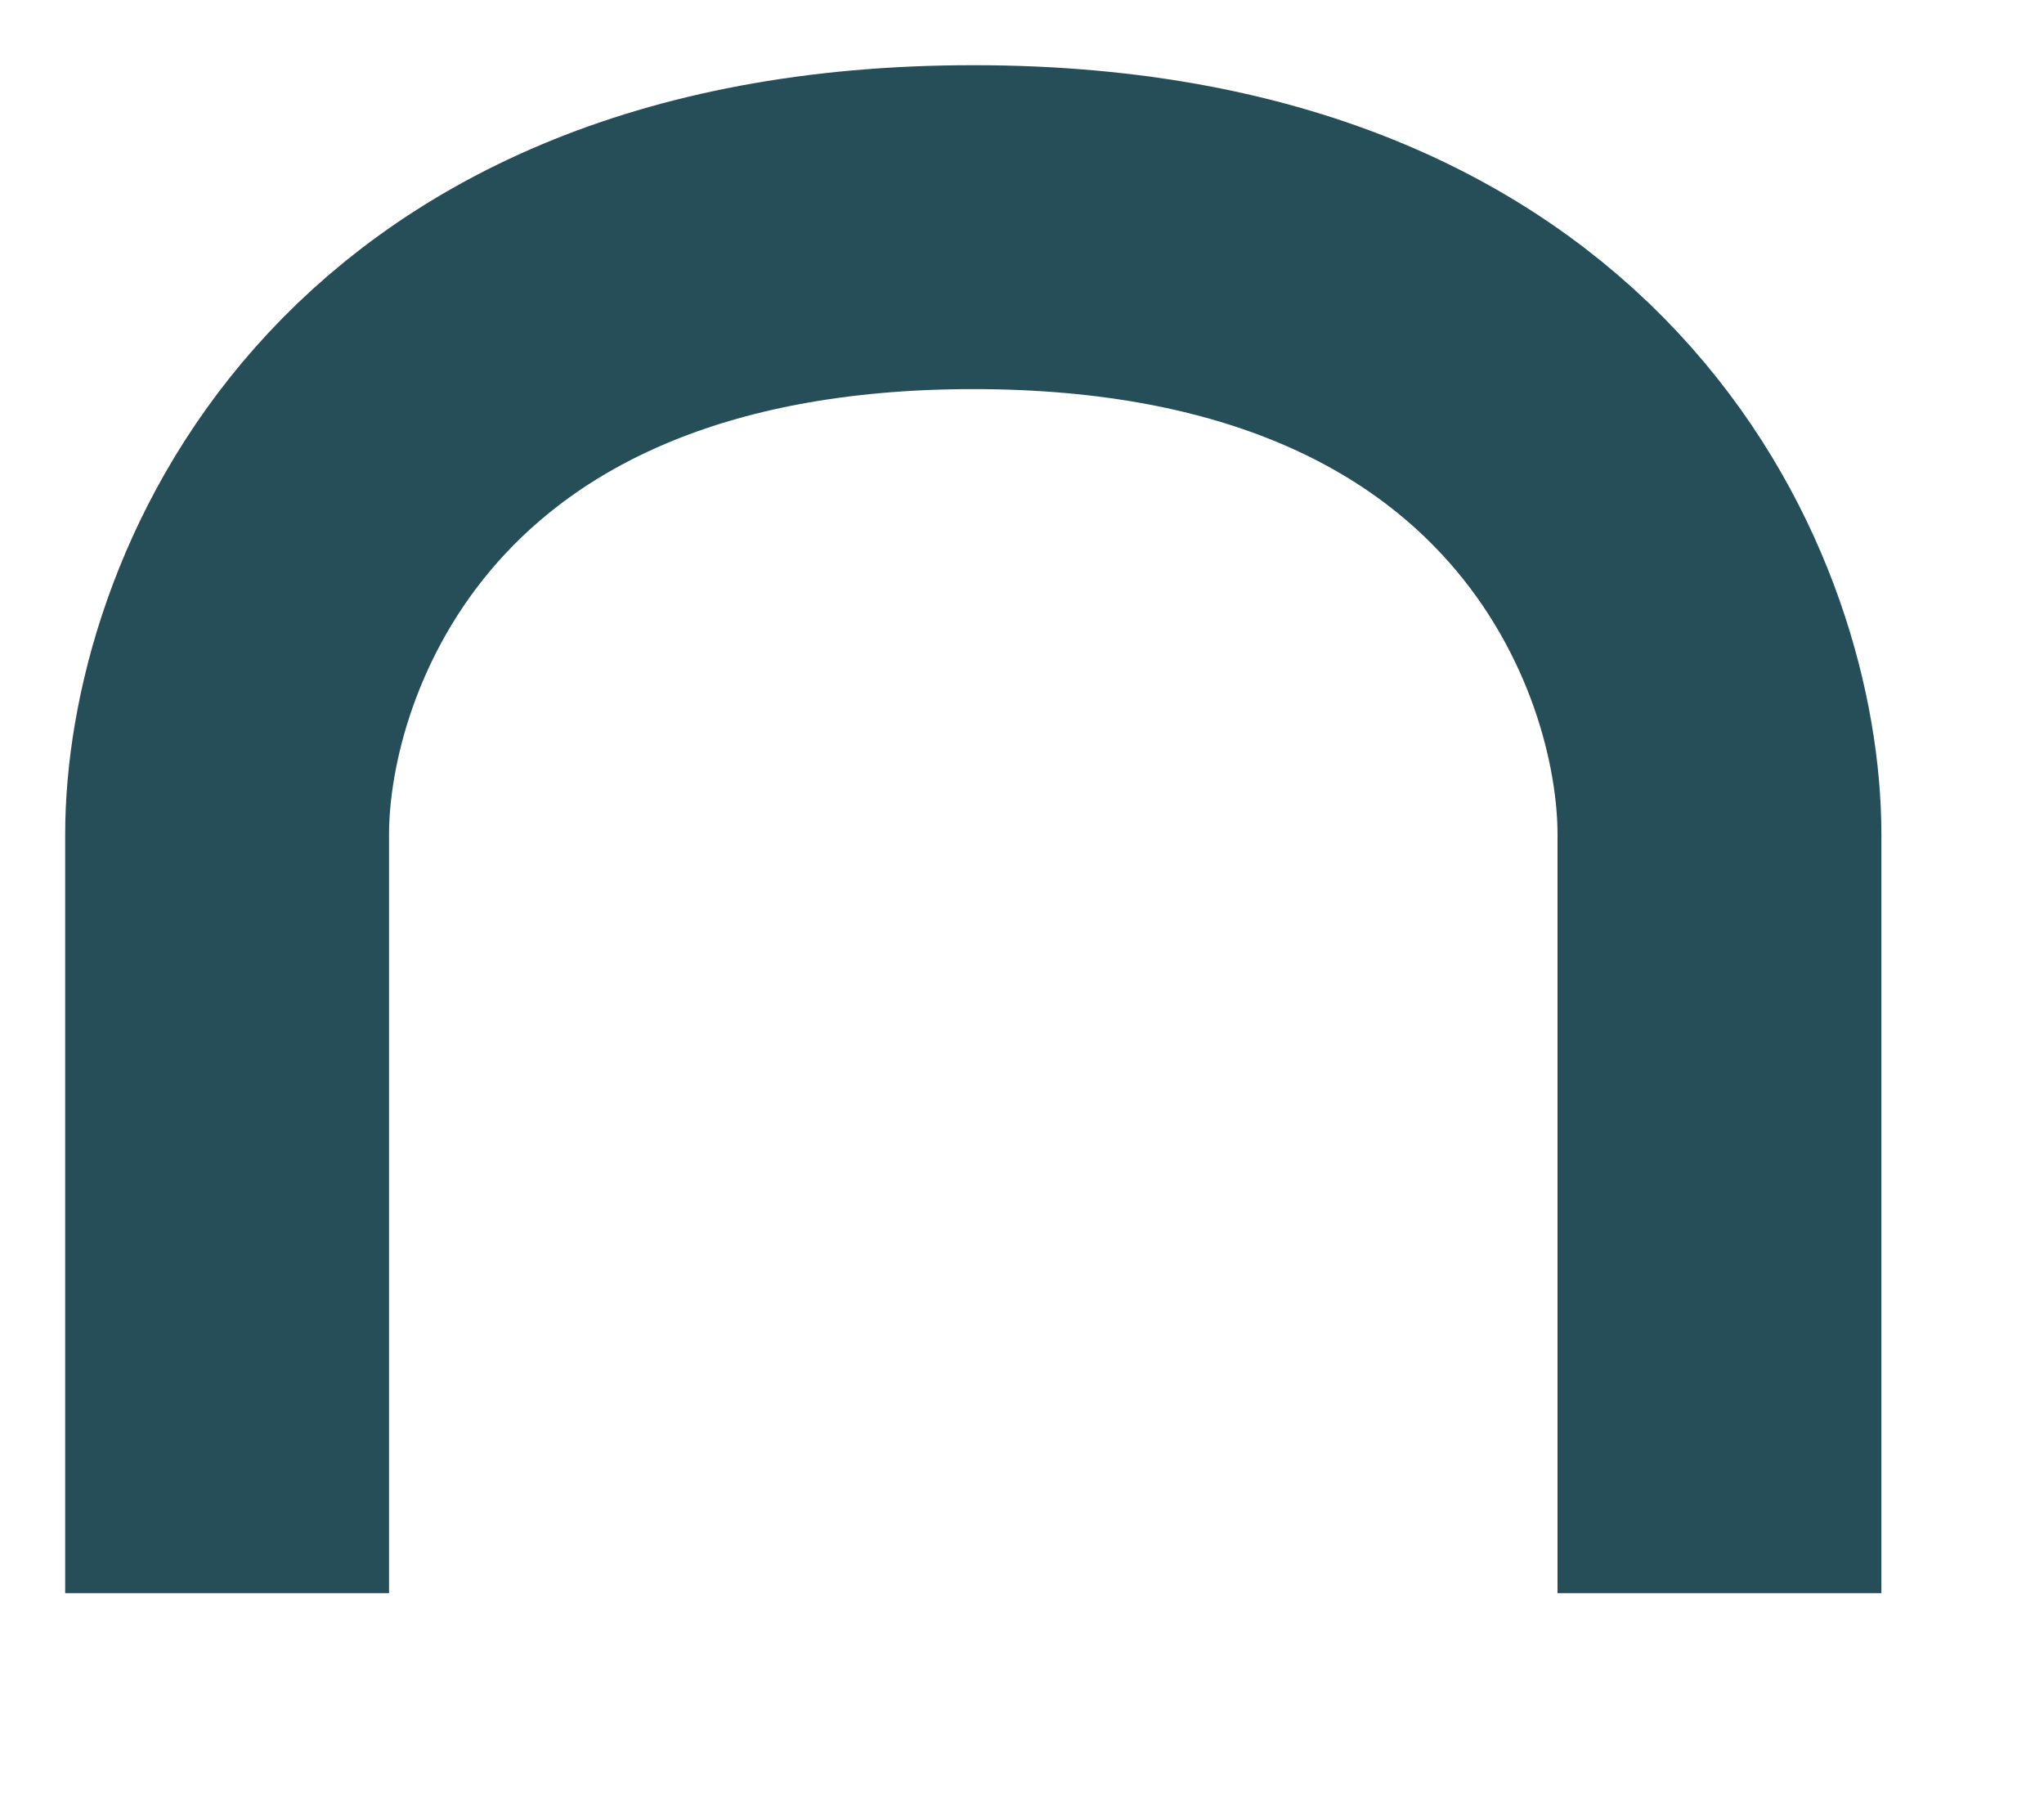 <?xml version="1.0" encoding="utf-8"?>
<svg xmlns="http://www.w3.org/2000/svg" fill="none" height="100%" overflow="visible" preserveAspectRatio="none" style="display: block;" viewBox="0 0 9 8" width="100%">
<path d="M7.571 7.014V3.673C7.571 2.782 6.914 1 4.286 1C1.657 1 1 2.782 1 3.673V7.014" id="Vector 55" stroke="#264E58" stroke-width="1.426"/>
</svg>